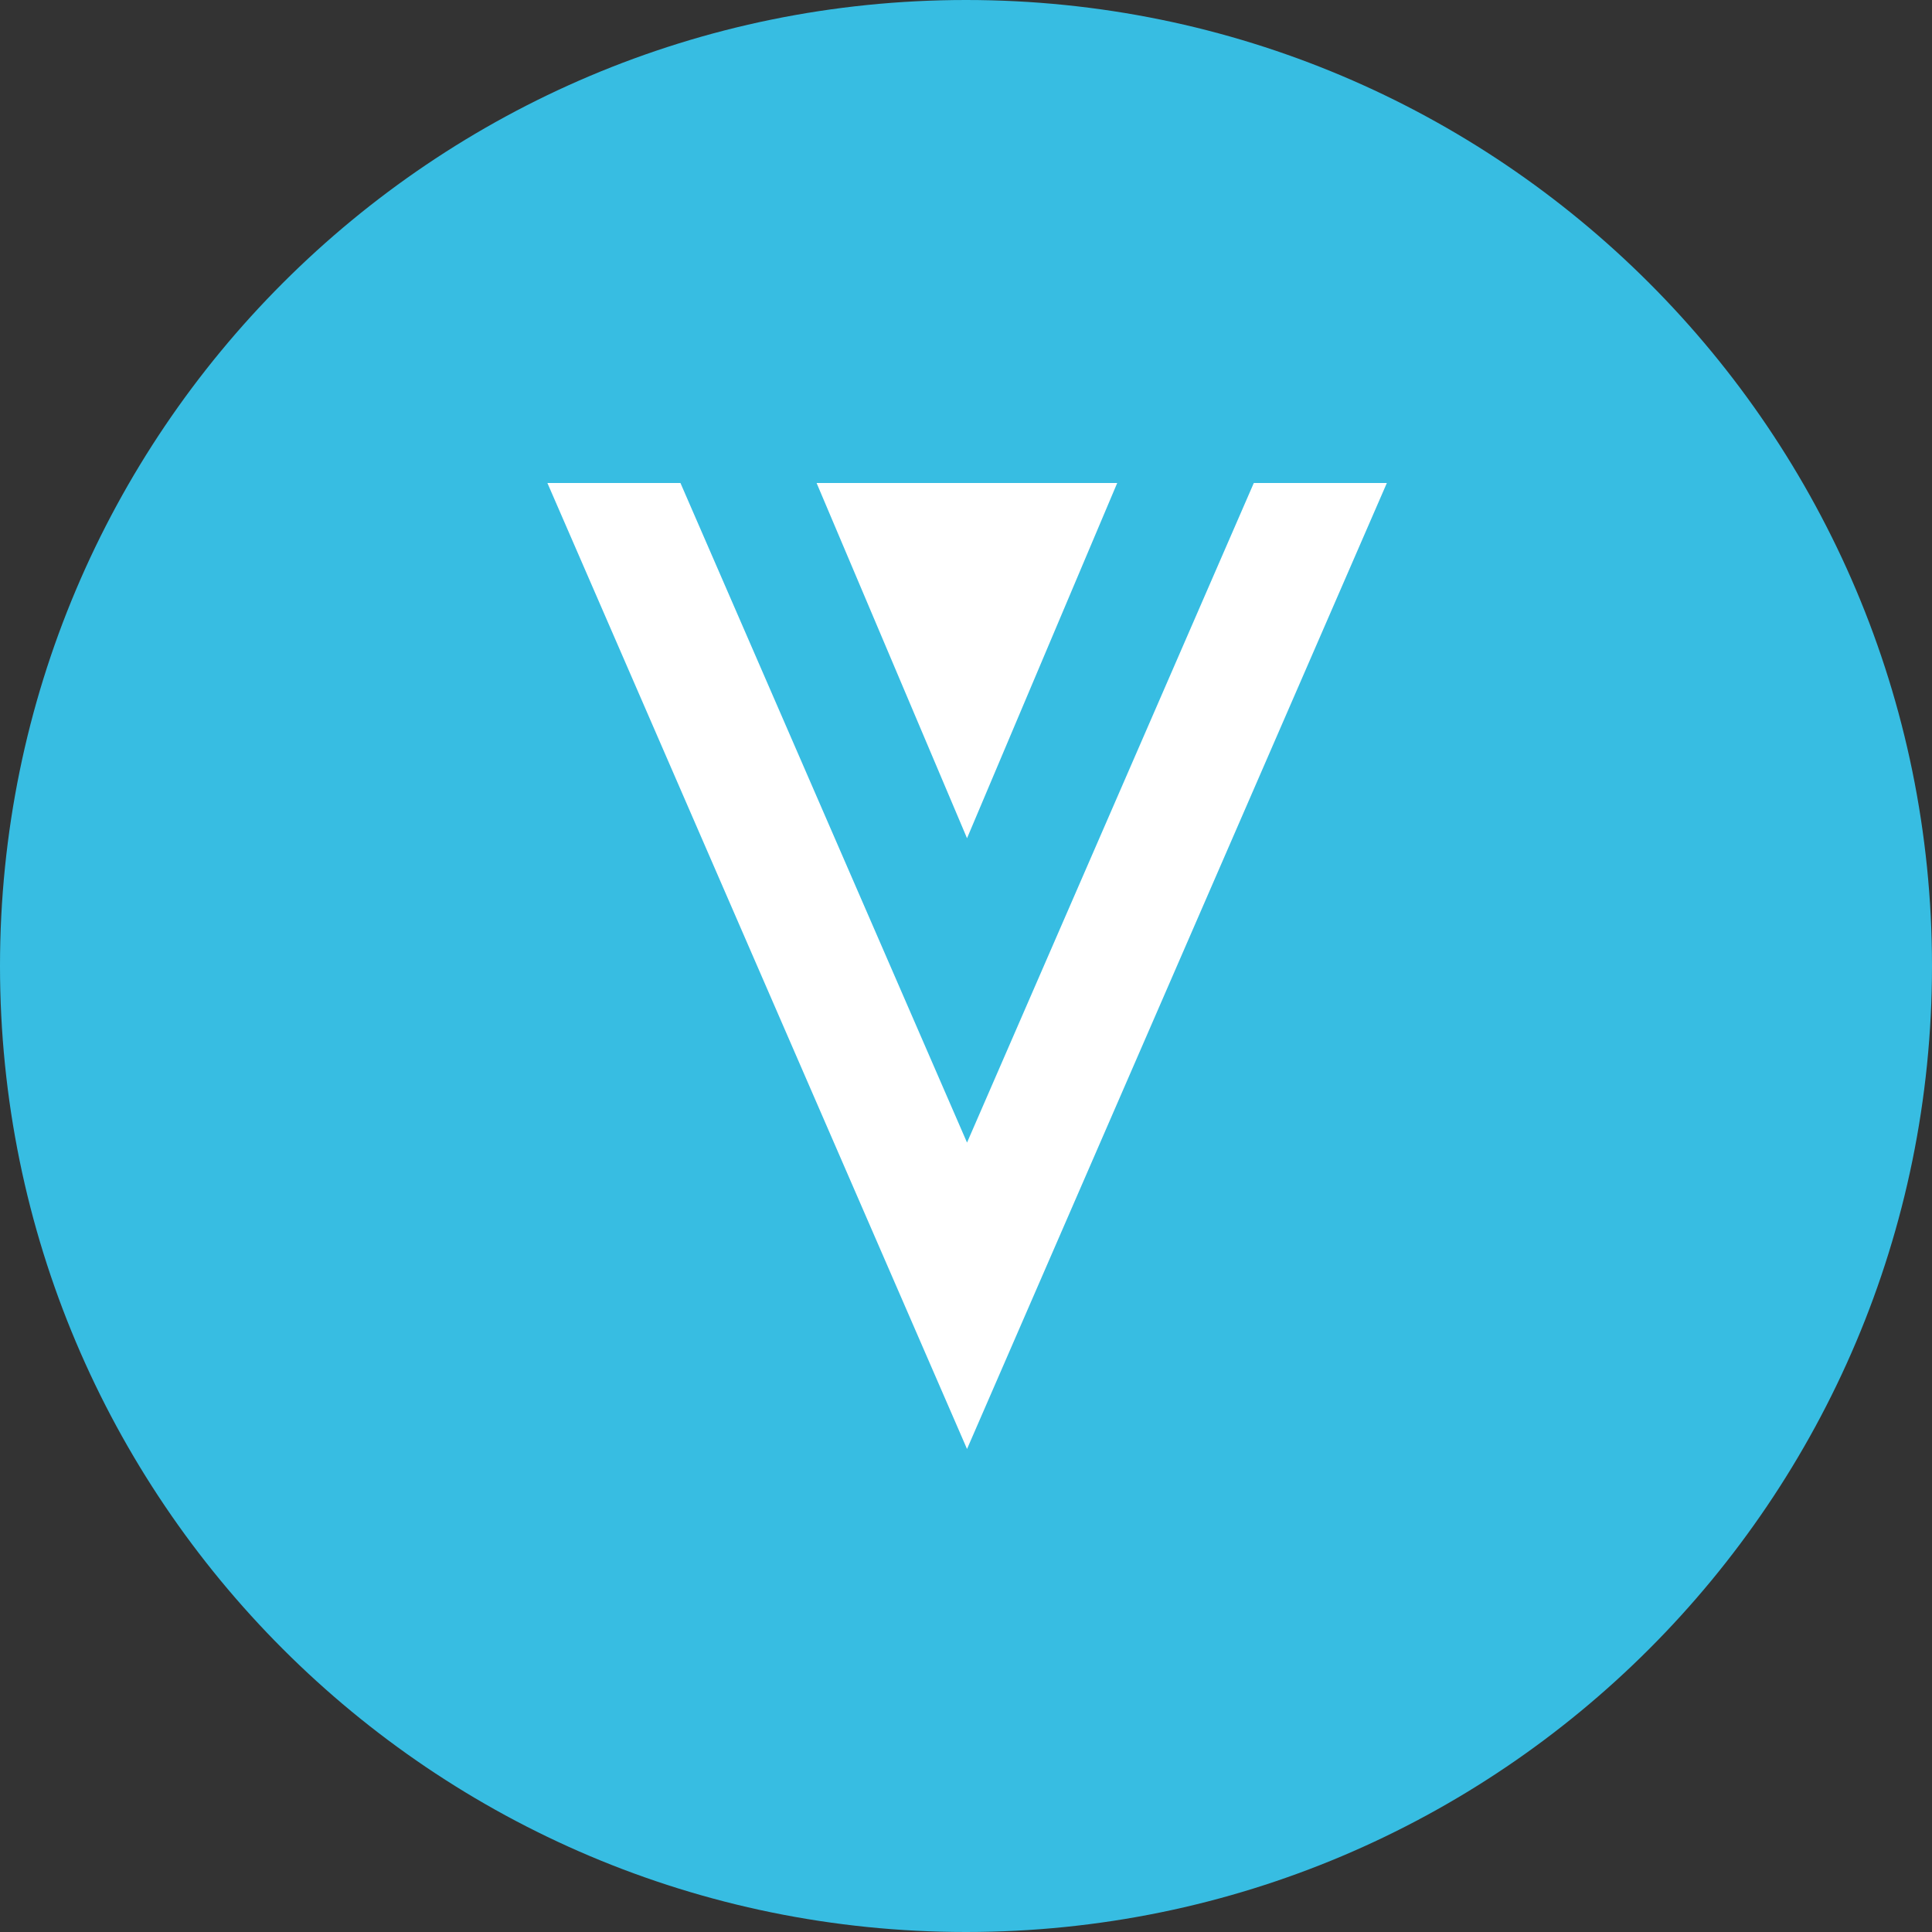 <?xml version="1.0" encoding="UTF-8"?>
<svg xmlns="http://www.w3.org/2000/svg" xmlns:xlink="http://www.w3.org/1999/xlink" width="30px" height="30px" viewBox="0 0 30 30" version="1.1">
<rect x="0" y="0" width="30" height="30" fill="#333333" stroke="none"/>
<g id="surface1">
<path style=" stroke:none;fill-rule:nonzero;fill:rgb(21.569%,74.118%,88.627%);fill-opacity:1;" d="M 15 30 C 23.285 30 30 23.285 30 15 C 30 6.715 23.285 0 15 0 C 6.715 0 0 6.715 0 15 C 0 23.285 6.715 30 15 30 Z M 15 30 "/>
<path style=" stroke:none;fill-rule:nonzero;fill:rgb(100%,100%,100%);fill-opacity:1;" d="M 19.469 7.5 L 15.016 17.742 L 10.566 7.5 L 8.5 7.5 L 15.016 22.5 L 21.535 7.5 Z M 19.469 7.5 "/>
<path style=" stroke:none;fill-rule:nonzero;fill:rgb(100%,100%,100%);fill-opacity:1;" d="M 15.016 13.016 L 17.348 7.5 L 12.68 7.5 Z M 15.016 13.016 "/>
</g>
</svg>
